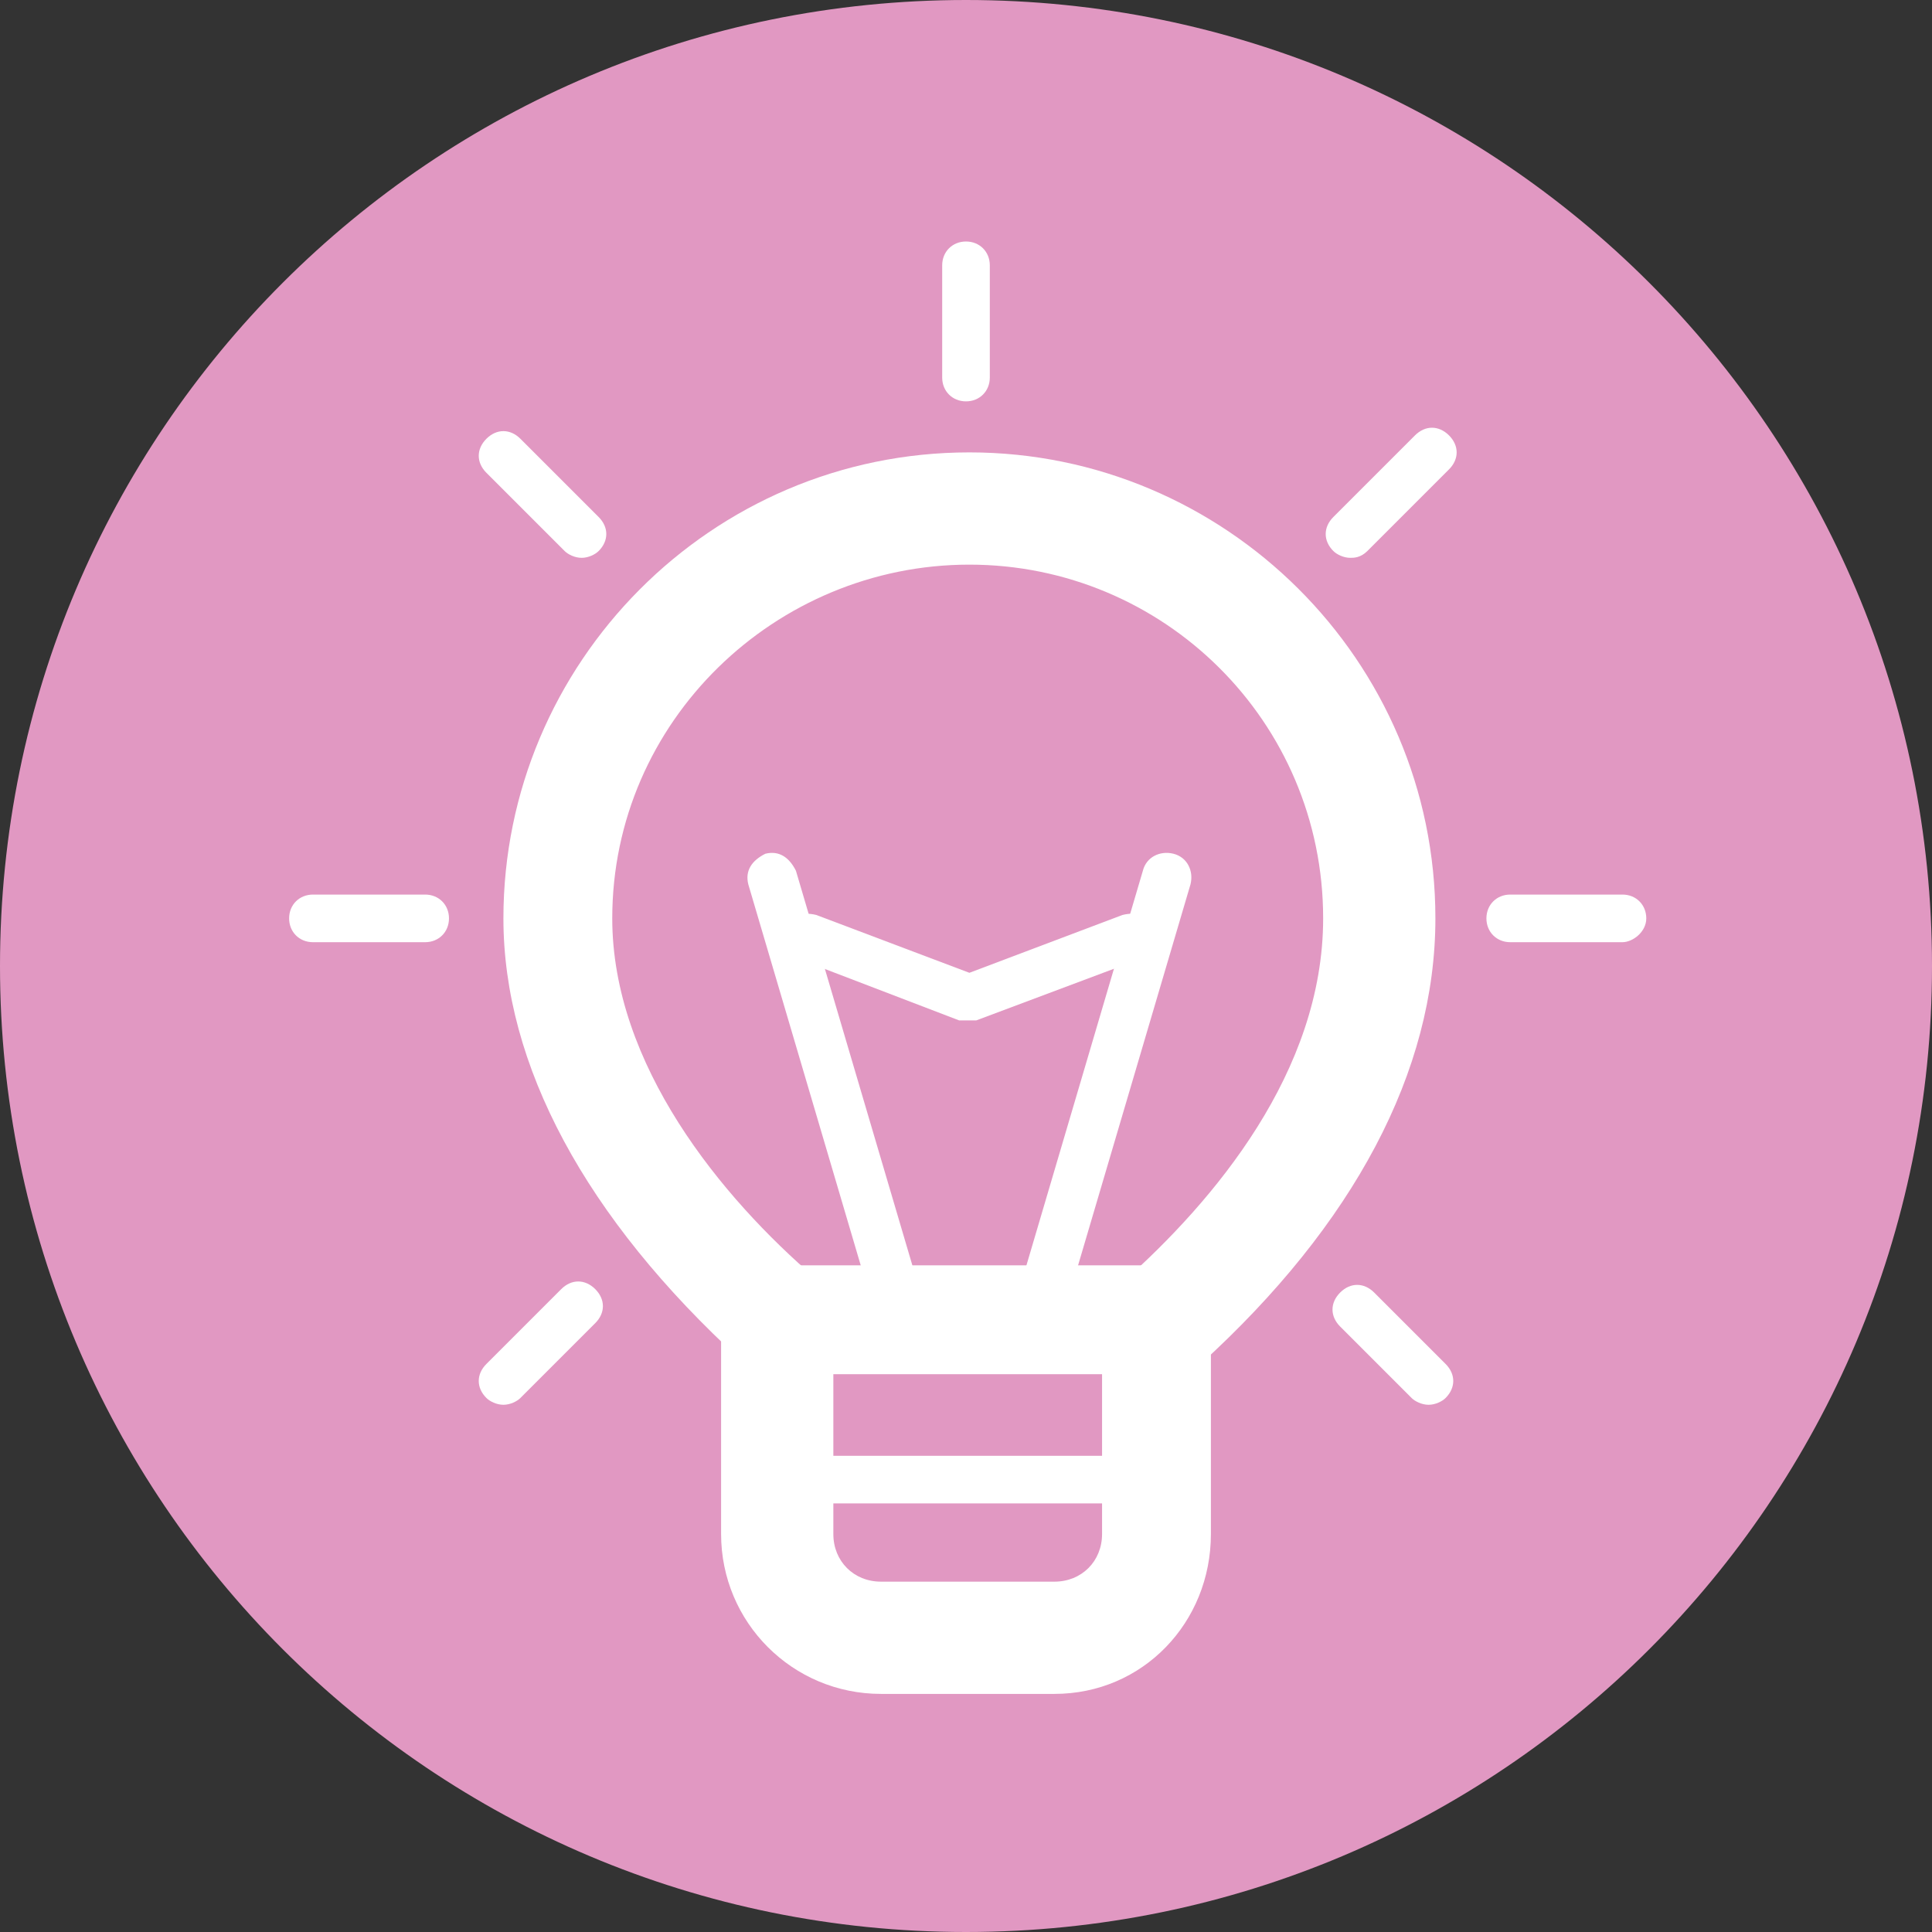 <?xml version="1.0" encoding="utf-8"?>
<!-- Generator: Adobe Illustrator 26.0.1, SVG Export Plug-In . SVG Version: 6.00 Build 0)  -->
<svg version="1.1" id="Layer_1" xmlns="http://www.w3.org/2000/svg" xmlns:xlink="http://www.w3.org/1999/xlink" x="0px" y="0px"
	 width="56.8px" height="56.8px" viewBox="0 0 56.8 56.8" enable-background="new 0 0 56.8 56.8" xml:space="preserve">
<rect x="0" y="0" width="56.8" height="56.8" fill="#333333" stroke="none"/>
<g display="none">
	<defs>
		<rect id="SVGID_1_" x="-50.3" y="-154.3" width="1417.3" height="708.7"/>
	</defs>
	<clipPath id="SVGID_00000128483227830031800820000004732972020353534127_" display="inline">
		<use xlink:href="#SVGID_1_"  overflow="visible"/>
	</clipPath>
	
		<rect x="-58.8" y="-162.8" display="inline" clip-path="url(#SVGID_00000128483227830031800820000004732972020353534127_)" fill="#A51A17" width="1434.3" height="725.7"/>
	<path display="inline" clip-path="url(#SVGID_00000128483227830031800820000004732972020353534127_)" fill="#FFFFFF" d="
		M-19.1-130.2c-3.9,0-7.1,3.2-7.1,7.1v646.3c0,3.9,3.2,7.1,7.1,7.1h1355c3.9,0,7.1-3.2,7.1-7.1v-646.3c0-3.9-3.2-7.1-7.1-7.1H-19.1z
		"/>
</g>
<g display="none">
	<defs>
		<rect id="SVGID_00000005973963854882691820000012755842151425467071_" x="-50.3" y="-154.3" width="1417.3" height="708.7"/>
	</defs>
	<clipPath id="SVGID_00000169546210100496882390000008980325363673199028_" display="inline">
		<use xlink:href="#SVGID_00000005973963854882691820000012755842151425467071_"  overflow="visible"/>
	</clipPath>
</g>
<g display="none">
	<defs>
		<rect id="SVGID_00000146475651655387680090000007694969309260684672_" x="-50.3" y="-154.3" width="1417.3" height="708.7"/>
	</defs>
	<clipPath id="SVGID_00000035528771769982849850000010199253463561959041_" display="inline">
		<use xlink:href="#SVGID_00000146475651655387680090000007694969309260684672_"  overflow="visible"/>
	</clipPath>
</g>
<g>
	<path fill="#E198C2" d="M28.4,56.8L28.4,56.8C12.7,56.8,0,44.1,0,28.4C0,12.7,12.7,0,28.4,0s28.4,12.7,28.4,28.4
		C56.8,44.1,44.1,56.8,28.4,56.8"/>
	<path fill="#FFFFFF" d="M24.5,40.4v4.7c0,0.8,0.6,1.4,1.4,1.4H31c0.8,0,1.4-0.6,1.4-1.4v-4.7H24.5z M31,49.8h-5.1
		c-2.6,0-4.7-2.1-4.7-4.7v-6.3c0-0.9,0.7-1.6,1.6-1.6H34c0.9,0,1.6,0.7,1.6,1.6v6.3C35.6,47.7,33.6,49.8,31,49.8"/>
	<path fill="#FFFFFF" d="M34.1,40.5c-0.4,0-0.9-0.2-1.2-0.5c-0.6-0.7-0.5-1.7,0.1-2.3c2.7-2.4,5.9-6.2,5.9-10.7
		c0-5.8-4.7-10.4-10.4-10.4S18,21.2,18,27c0,4.3,3.2,8.2,6,10.6c0.7,0.6,0.7,1.6,0.1,2.3c-0.6,0.7-1.6,0.7-2.3,0.1
		c-4.6-4.2-7-8.7-7-13c0-7.5,6.1-13.7,13.7-13.7c7.5,0,13.7,6.1,13.7,13.7c0,4.5-2.4,9-6.9,13.1C34.8,40.3,34.4,40.5,34.1,40.5"/>
	<path fill="#FFFFFF" d="M12.5,27.7H9.2c-0.4,0-0.7-0.3-0.7-0.7s0.3-0.7,0.7-0.7h3.3c0.4,0,0.7,0.3,0.7,0.7S12.9,27.7,12.5,27.7"/>
	<path fill="#FFFFFF" d="M47.7,27.7h-3.3c-0.4,0-0.7-0.3-0.7-0.7s0.3-0.7,0.7-0.7h3.3c0.4,0,0.7,0.3,0.7,0.7S48,27.7,47.7,27.7"/>
	<path fill="#FFFFFF" d="M28.4,11.8c-0.4,0-0.7-0.3-0.7-0.7V7.8c0-0.4,0.3-0.7,0.7-0.7c0.4,0,0.7,0.3,0.7,0.7v3.3
		C29.1,11.5,28.8,11.8,28.4,11.8"/>
	<path fill="#FFFFFF" d="M39.7,16.4c-0.2,0-0.4-0.1-0.5-0.2c-0.3-0.3-0.3-0.7,0-1l2.4-2.4c0.3-0.3,0.7-0.3,1,0c0.3,0.3,0.3,0.7,0,1
		l-2.4,2.4C40,16.4,39.8,16.4,39.7,16.4"/>
	<path fill="#FFFFFF" d="M14.8,41.3c-0.2,0-0.4-0.1-0.5-0.2c-0.3-0.3-0.3-0.7,0-1l2.2-2.2c0.3-0.3,0.7-0.3,1,0c0.3,0.3,0.3,0.7,0,1
		l-2.2,2.2C15.2,41.2,15,41.3,14.8,41.3"/>
	<path fill="#FFFFFF" d="M17.1,16.4c-0.2,0-0.4-0.1-0.5-0.2l-2.3-2.3c-0.3-0.3-0.3-0.7,0-1s0.7-0.3,1,0l2.3,2.3c0.3,0.3,0.3,0.7,0,1
		C17.5,16.3,17.3,16.4,17.1,16.4"/>
	<path fill="#FFFFFF" d="M42,41.3c-0.2,0-0.4-0.1-0.5-0.2L39.4,39c-0.3-0.3-0.3-0.7,0-1c0.3-0.3,0.7-0.3,1,0l2.1,2.1
		c0.3,0.3,0.3,0.7,0,1C42.4,41.2,42.2,41.3,42,41.3"/>
	<path fill="#FFFFFF" d="M28.4,30c-0.1,0-0.2,0-0.2,0l-4.7-1.8c-0.4-0.1-0.5-0.5-0.4-0.9c0.1-0.4,0.5-0.5,0.9-0.4l4.5,1.7l4.5-1.7
		c0.4-0.1,0.7,0,0.9,0.4c0.1,0.4,0,0.7-0.4,0.9L28.7,30C28.6,30,28.5,30,28.4,30"/>
	<path fill="#FFFFFF" d="M30.7,38.7c-0.1,0-0.1,0-0.2,0c-0.4-0.1-0.6-0.5-0.5-0.9l3.6-12.2c0.1-0.4,0.5-0.6,0.9-0.5
		c0.4,0.1,0.6,0.5,0.5,0.9l-3.6,12.2C31.2,38.5,31,38.7,30.7,38.7"/>
	<path fill="#FFFFFF" d="M26.3,38.7c-0.3,0-0.6-0.2-0.7-0.5L22,26c-0.1-0.4,0.1-0.7,0.5-0.9c0.4-0.1,0.7,0.1,0.9,0.5l3.6,12.2
		c0.1,0.4-0.1,0.7-0.5,0.9C26.4,38.7,26.3,38.7,26.3,38.7"/>
	<path fill="#FFFFFF" d="M34,44.2H22.9c-0.4,0-0.7-0.3-0.7-0.7c0-0.4,0.3-0.7,0.7-0.7H34c0.4,0,0.7,0.3,0.7,0.7
		C34.7,43.9,34.4,44.2,34,44.2"/>
</g>
<rect x="-50.3" y="-154.3" display="none" fill="none" width="1417.3" height="708.7"/>
<g display="none">
	<defs>
		<rect id="SVGID_00000100359852582062818810000011575479369745708695_" x="-50.3" y="-154.3" width="1417.3" height="708.7"/>
	</defs>
	<clipPath id="SVGID_00000003783495546495304340000011352357613339871908_" display="inline">
		<use xlink:href="#SVGID_00000100359852582062818810000011575479369745708695_"  overflow="visible"/>
	</clipPath>
</g>
<g display="none">
	<defs>
		<rect id="SVGID_00000059987955300261849930000004958976955712562581_" x="-50.3" y="-154.3" width="1417.3" height="708.7"/>
	</defs>
	<clipPath id="SVGID_00000054970222063410891600000003340736622796826498_" display="inline">
		<use xlink:href="#SVGID_00000059987955300261849930000004958976955712562581_"  overflow="visible"/>
	</clipPath>
</g>
<g display="none">
	<defs>
		<rect id="SVGID_00000114049961179928817450000001472178557180724360_" x="-50.3" y="-154.3" width="1417.3" height="708.7"/>
	</defs>
	<clipPath id="SVGID_00000063595257168960842620000010307084052404855960_" display="inline">
		<use xlink:href="#SVGID_00000114049961179928817450000001472178557180724360_"  overflow="visible"/>
	</clipPath>
</g>
<g display="none">
	<defs>
		<rect id="SVGID_00000148625117617120471100000016573583175052113542_" x="-50.3" y="-154.3" width="1417.3" height="708.7"/>
	</defs>
	<clipPath id="SVGID_00000106147304212815382060000013629250768789878699_" display="inline">
		<use xlink:href="#SVGID_00000148625117617120471100000016573583175052113542_"  overflow="visible"/>
	</clipPath>
</g>
<g display="none">
	<defs>
		<rect id="SVGID_00000142866640272667399200000003722841339941469080_" x="-50.3" y="-154.3" width="1417.3" height="708.7"/>
	</defs>
	<clipPath id="SVGID_00000058579648607069899190000010972768703721453723_" display="inline">
		<use xlink:href="#SVGID_00000142866640272667399200000003722841339941469080_"  overflow="visible"/>
	</clipPath>
</g>
<rect x="-50.3" y="-154.3" display="none" fill="none" width="1417.3" height="708.7"/>
<rect x="-50.3" y="-154.3" display="none" fill="none" width="1417.3" height="708.7"/>
</svg>
